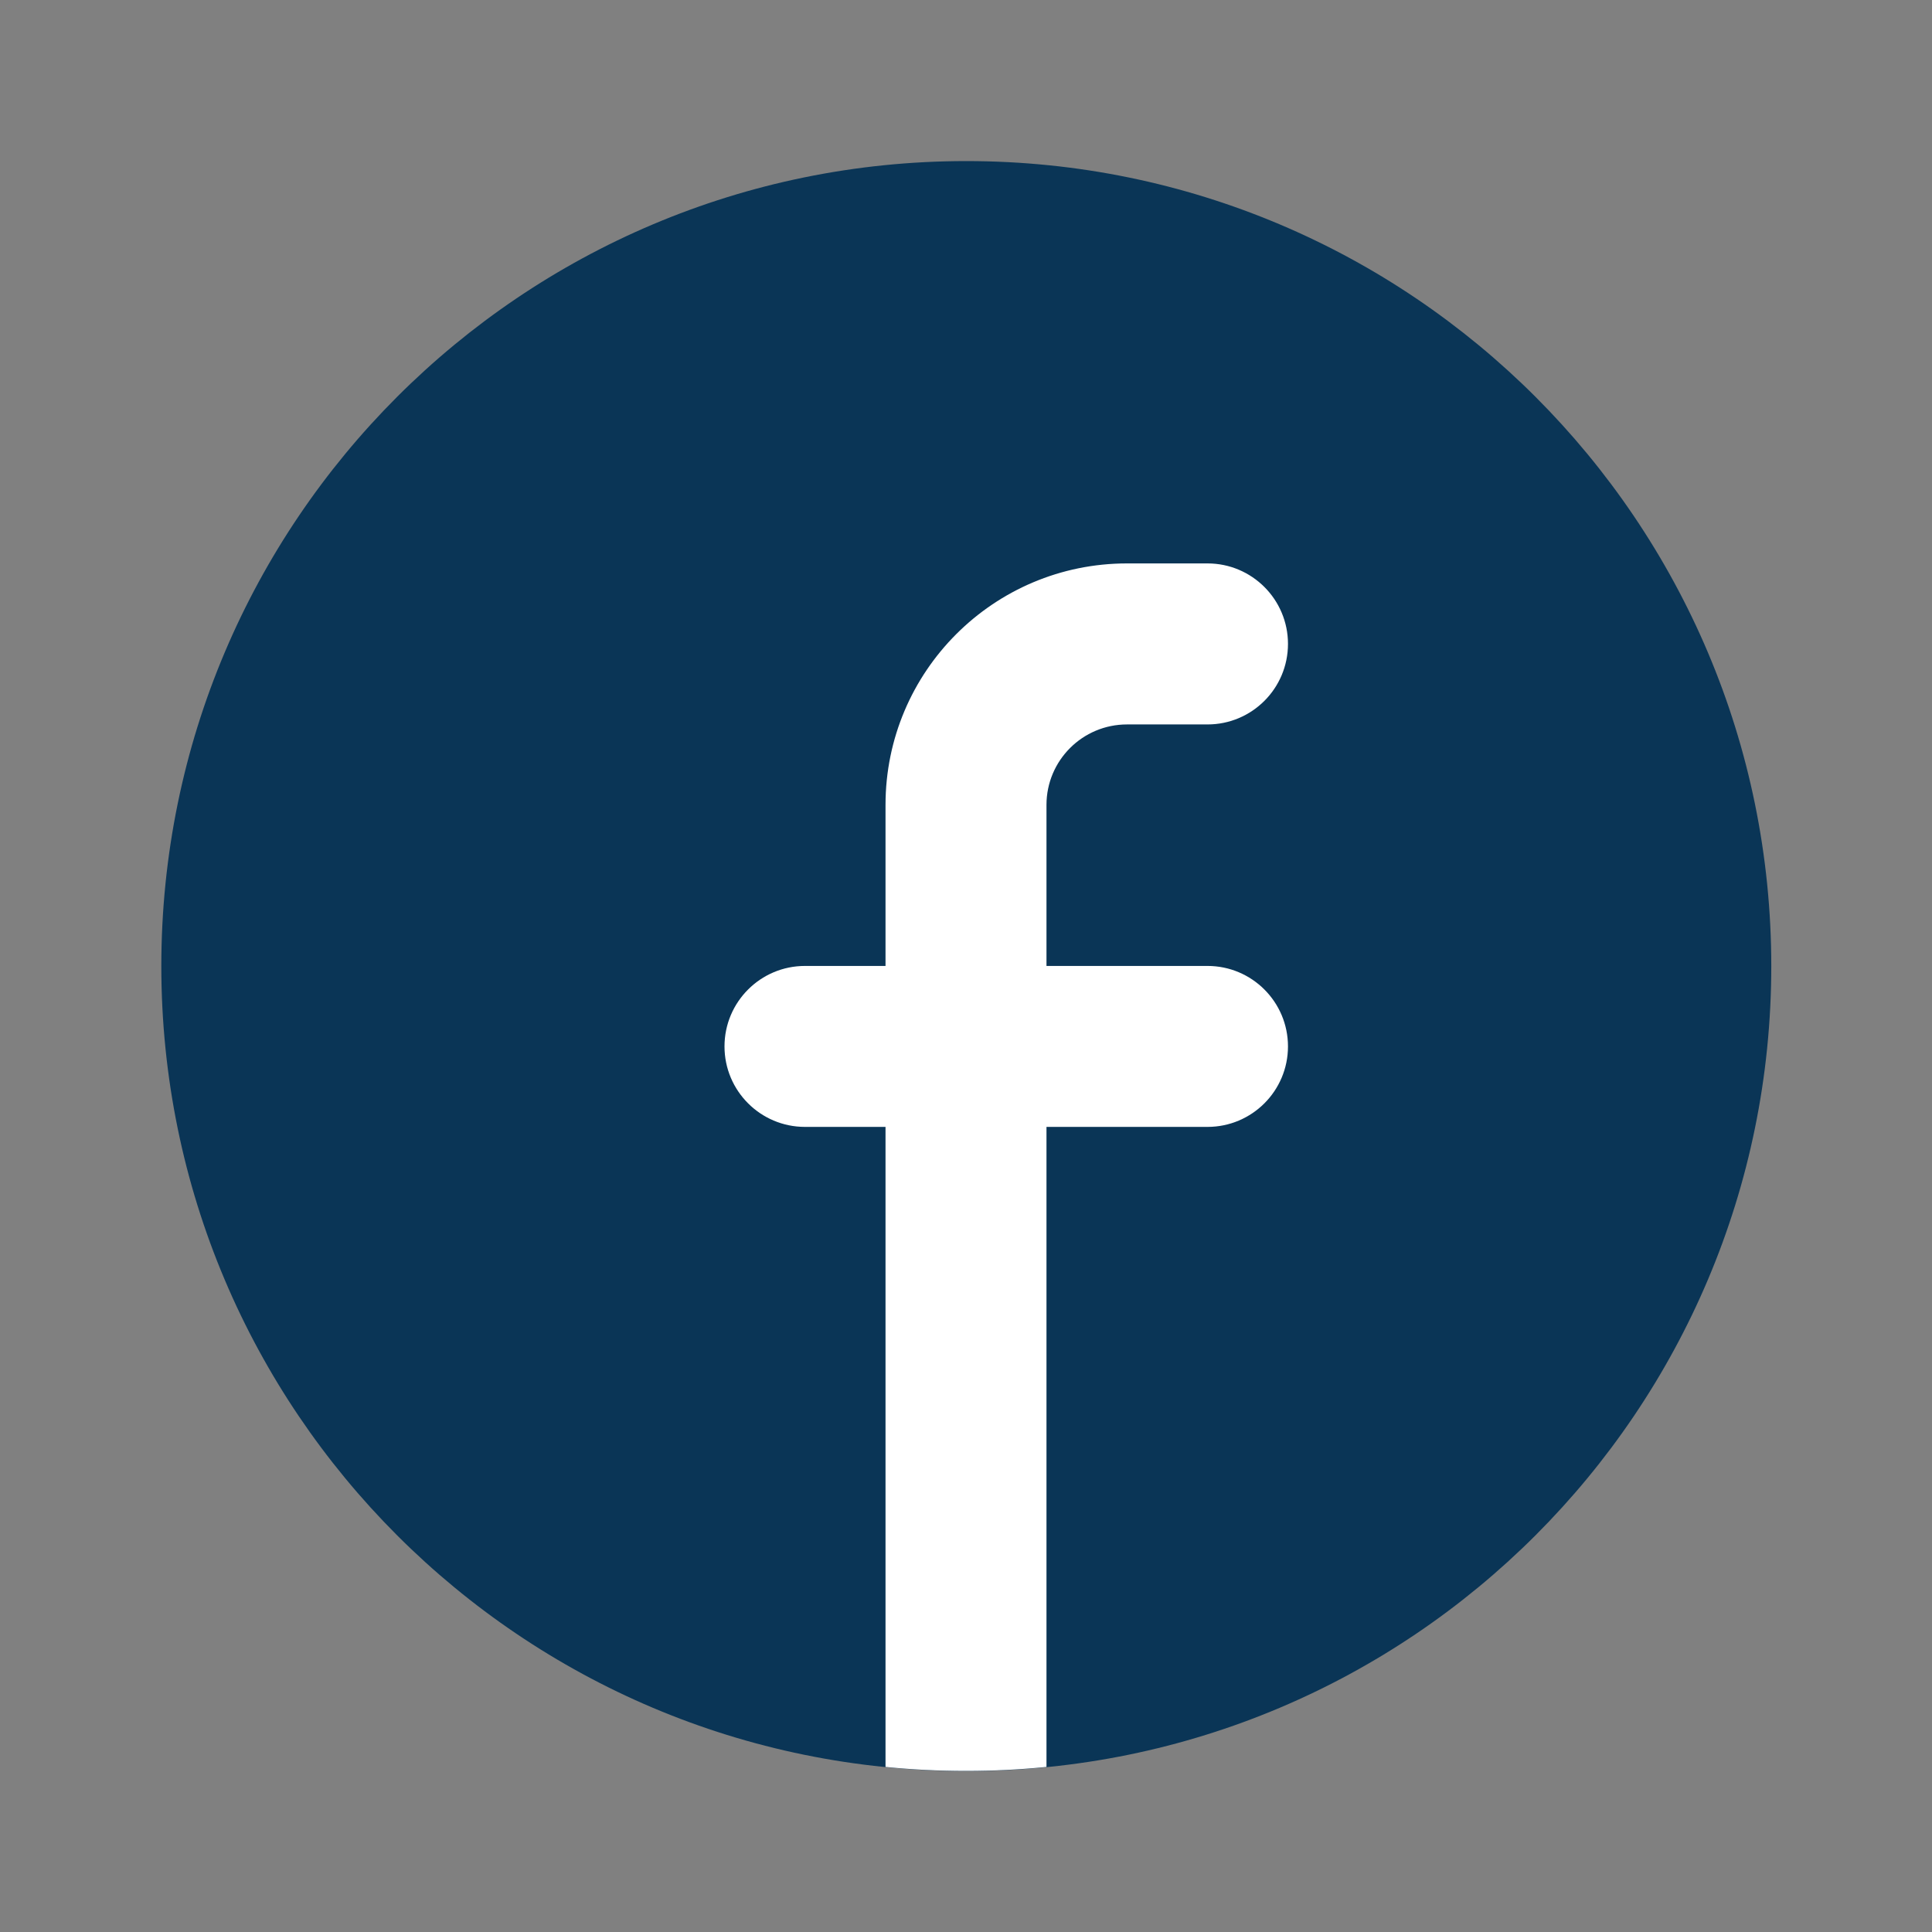 <svg width="32" height="32" viewBox="0 0 32 32" fill="none" xmlns="http://www.w3.org/2000/svg">
<rect x="0" y="0" width="32" height="32" fill="#808080" stroke="none"/>
<path d="M16.005 29.335C23.369 29.335 29.338 23.365 29.338 16.001C29.338 8.638 23.369 2.668 16.005 2.668C8.641 2.668 2.672 8.638 2.672 16.001C2.672 23.365 8.641 29.335 16.005 29.335Z" fill="#0A3556"/>
<path d="M17.333 29.266C16.895 29.31 16.45 29.332 16 29.332C15.55 29.332 15.105 29.31 14.667 29.266V18.665H13.333C12.597 18.665 12 18.068 12 17.332C12 16.596 12.597 15.999 13.333 15.999H14.667V13.332C14.667 11.123 16.457 9.332 18.667 9.332H20C20.736 9.332 21.333 9.929 21.333 10.665C21.333 11.402 20.736 11.999 20 11.999H18.667C17.93 11.999 17.333 12.596 17.333 13.332V15.999H20C20.736 15.999 21.333 16.596 21.333 17.332C21.333 18.068 20.736 18.665 20 18.665H17.333V29.266Z" fill="white"/>
</svg>
